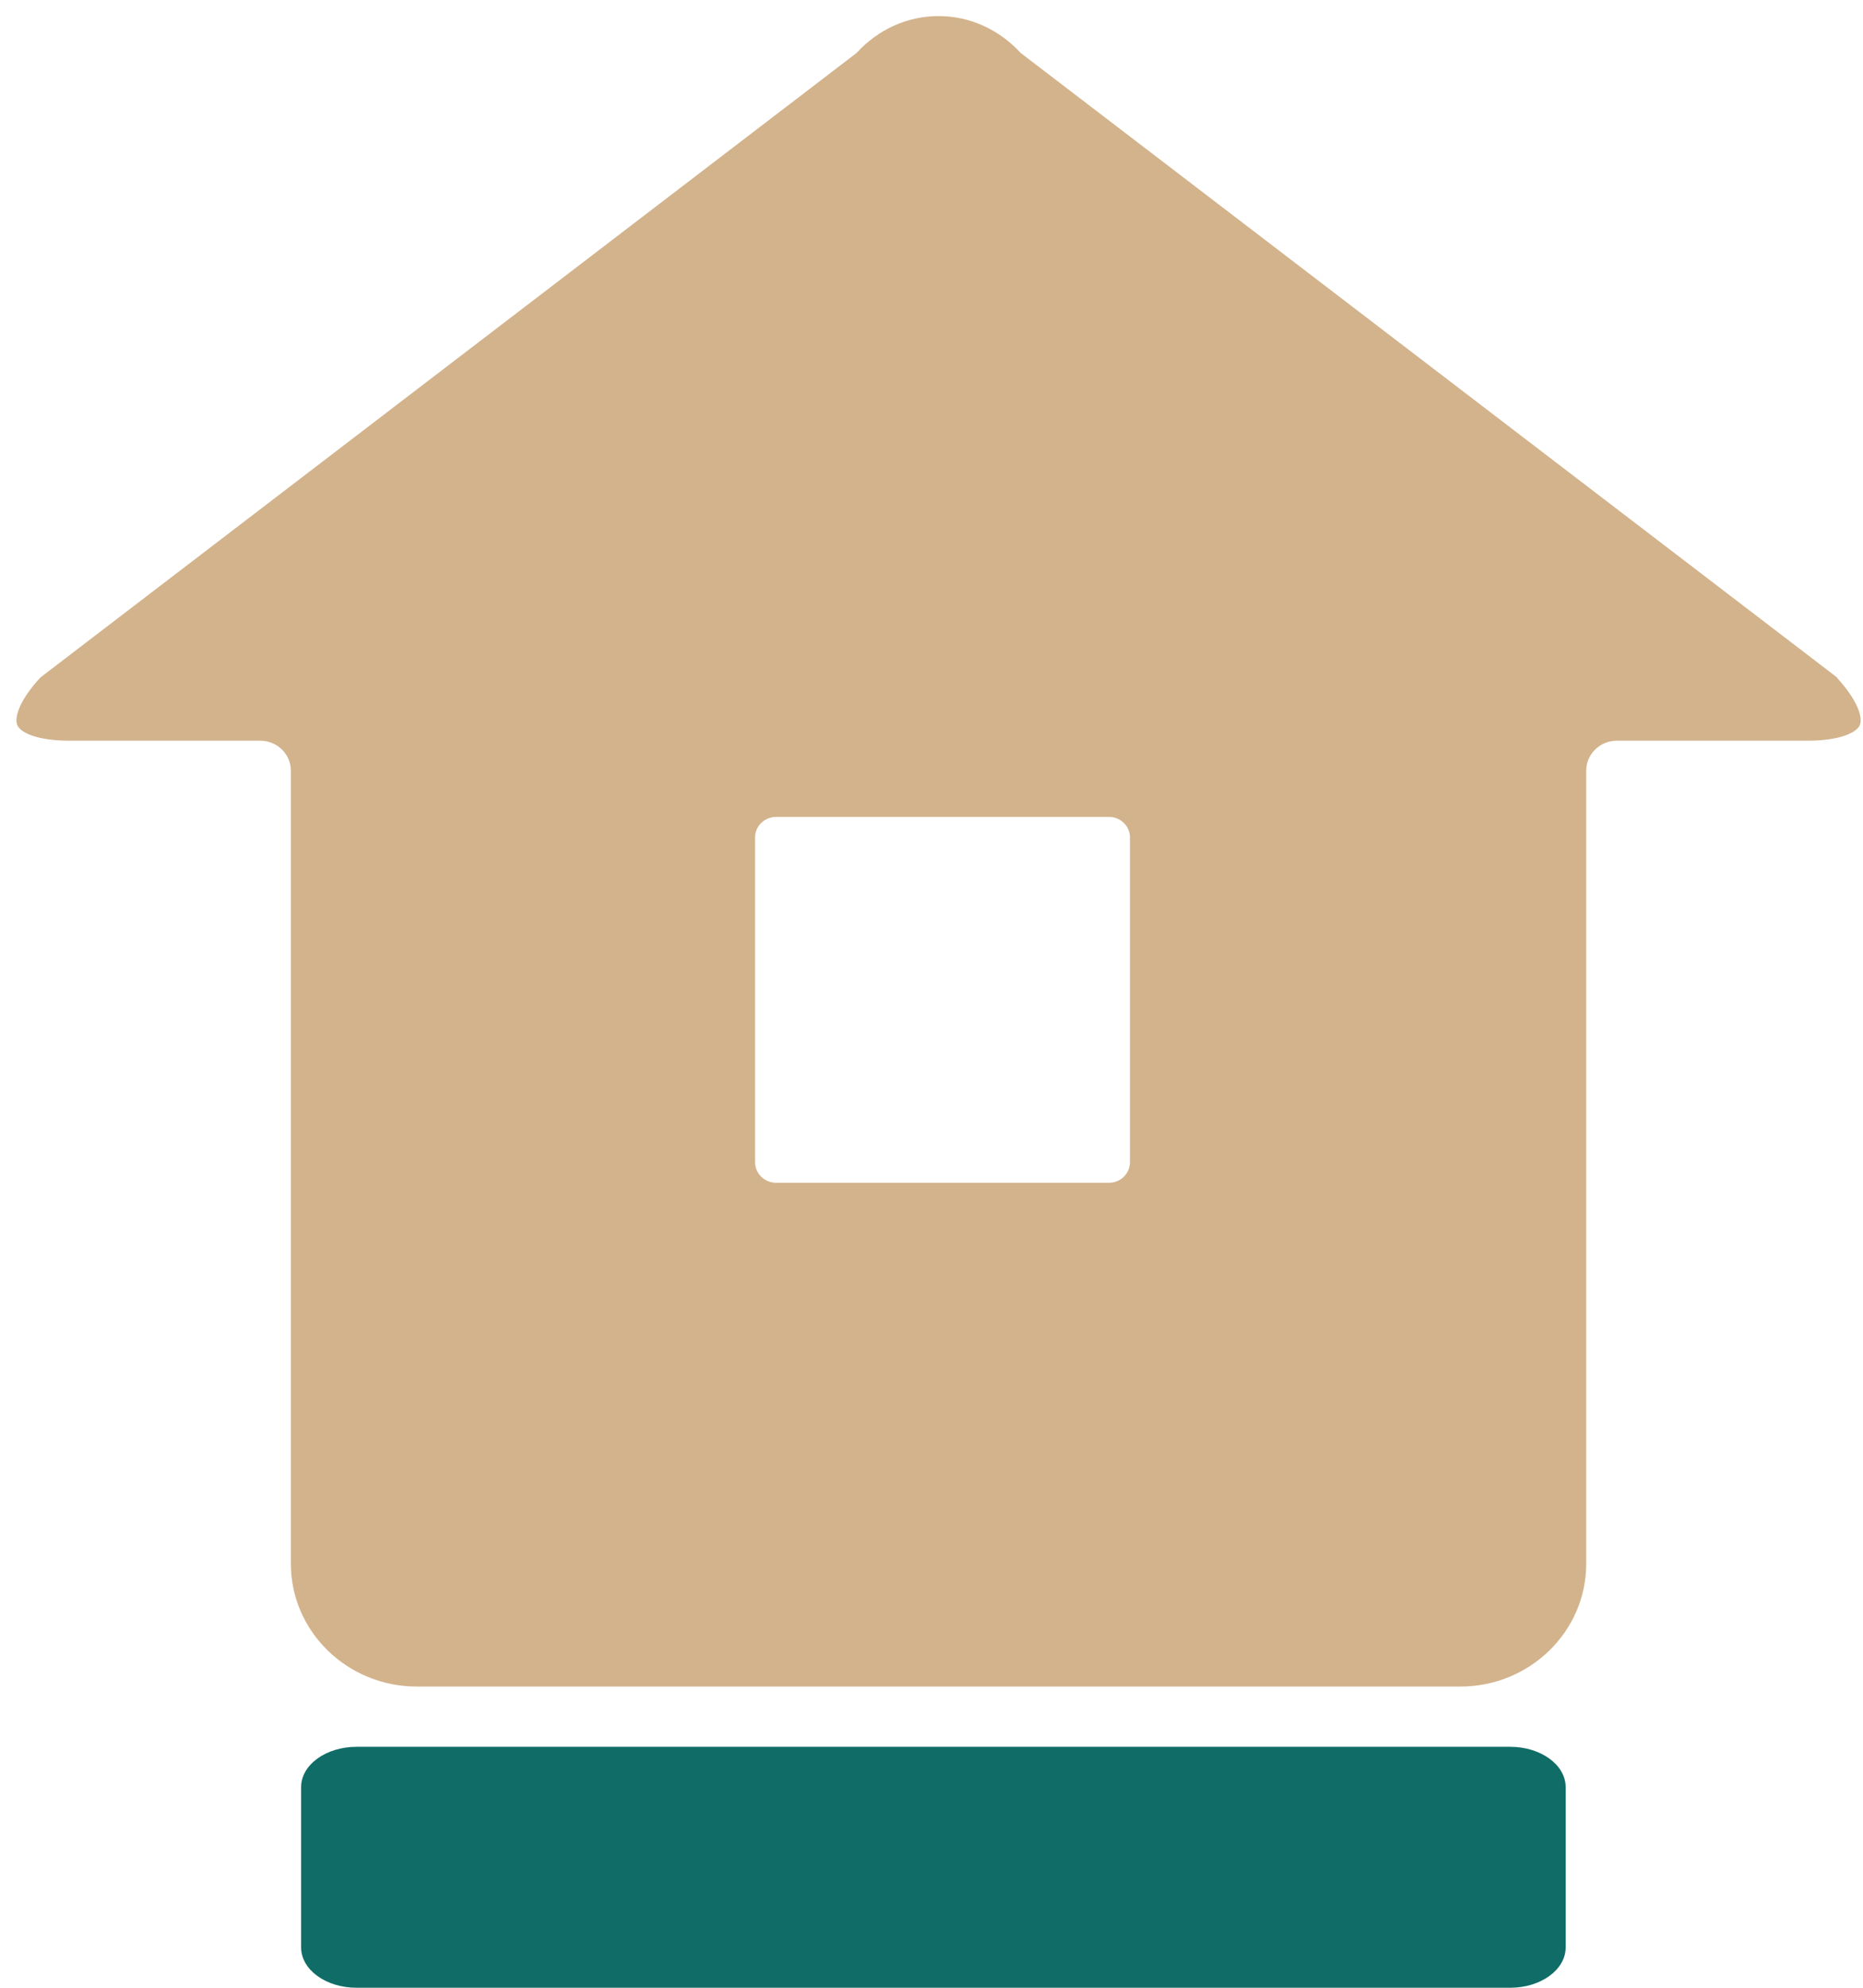 <svg width="30" height="32" viewBox="0 0 30 32" fill="none" xmlns="http://www.w3.org/2000/svg">
<path d="M29.584 10.907L16.438 0.854C16.085 0.471 15.613 0.259 15.115 0.259C14.617 0.259 14.145 0.468 13.792 0.854L0.65 10.907C0.317 11.268 0.224 11.551 0.28 11.677C0.337 11.802 0.617 11.924 1.112 11.924H4.19C4.463 11.924 4.684 12.14 4.684 12.407V25.175C4.684 26.266 5.595 27.151 6.71 27.151H23.517C24.636 27.151 25.543 26.263 25.543 25.175V12.407C25.543 12.14 25.764 11.924 26.038 11.924H29.115C29.61 11.924 29.891 11.799 29.947 11.677C30.003 11.551 29.91 11.268 29.577 10.907H29.584ZM18.196 18.709C18.196 18.893 18.045 19.041 17.857 19.041H12.499C12.311 19.041 12.159 18.893 12.159 18.709V13.482C12.159 13.299 12.311 13.151 12.499 13.151H17.857C18.045 13.151 18.196 13.299 18.196 13.482V18.709Z" fill="#D2B38C"/>
<path d="M25.212 31.351V28.77C25.212 28.412 24.812 28.121 24.319 28.121H5.742C5.248 28.121 4.849 28.412 4.849 28.77V31.351C4.849 31.71 5.248 32 5.742 32L24.319 32C24.812 32 25.212 31.71 25.212 31.351Z" fill="#106C67"/>
</svg>